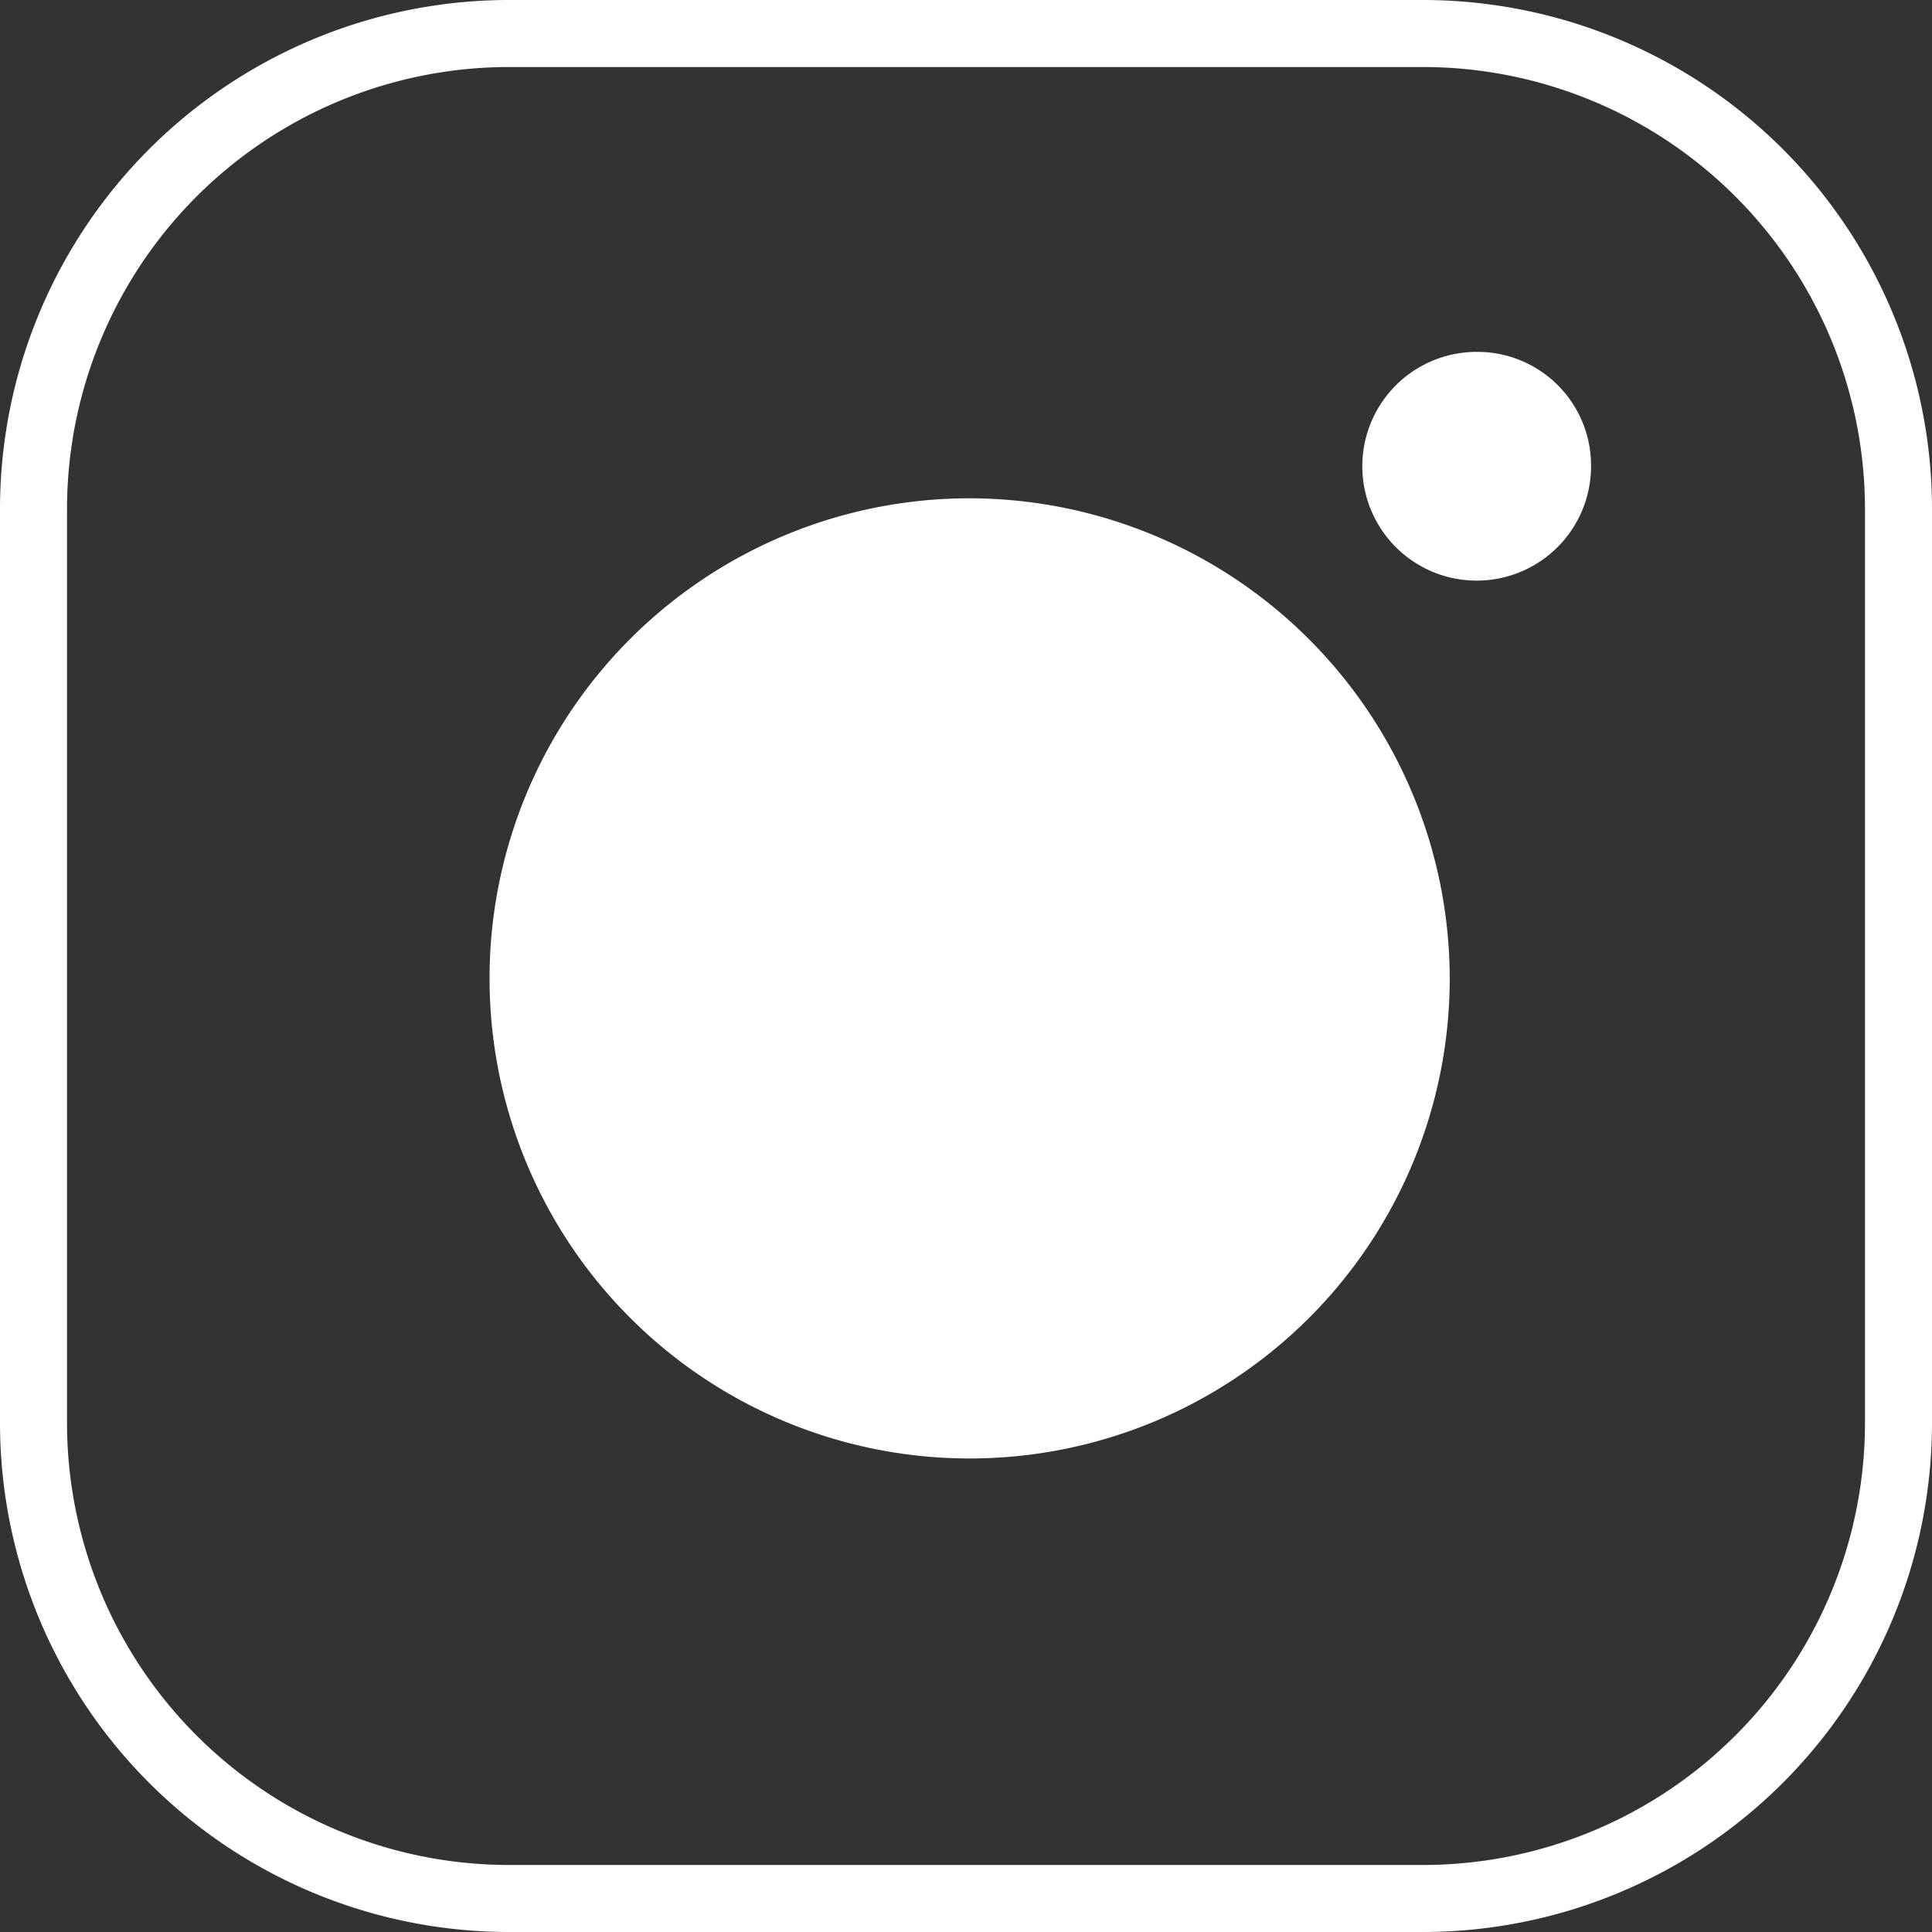<svg xmlns="http://www.w3.org/2000/svg" viewBox="0 0 26.52 26.52"><rect x="0" y="0" width="26.52" height="26.52" fill="#333333" stroke="none"/><defs><style>.cls-1{fill:#fff;}.cls-2{fill:none;stroke:#fff;stroke-miterlimit:10;stroke-width:0.92px;}</style></defs><title>instaldpi</title><g id="Layer_2" data-name="Layer 2"><g id="Layer_1-2" data-name="Layer 1"><path class="cls-1" d="M13.3,6.84a6.59,6.59,0,1,0,6.6,6.6A6.6,6.6,0,0,0,13.3,6.84Z"/><path class="cls-2" d="M26.06,19.53a6.53,6.53,0,0,1-6.54,6.53H7A6.53,6.53,0,0,1,.46,19.53V7A6.53,6.53,0,0,1,7,.46H19.52A6.53,6.53,0,0,1,26.06,7Z"/><path class="cls-1" d="M21.84,6.4a1.57,1.57,0,1,1-1.56-1.57A1.56,1.56,0,0,1,21.84,6.4Z"/></g></g></svg>